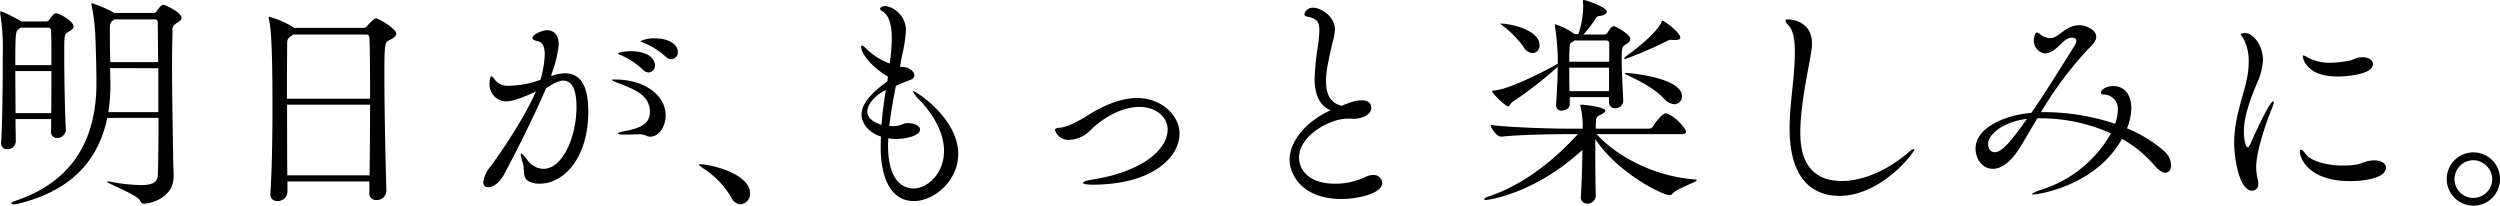 <svg xmlns="http://www.w3.org/2000/svg" viewBox="0 0 579.7 47.69">
  <g id="kv_copy">
    <path fill="currentColor" d="M11.87,27.61H3.6c0,1.85.06,3.66.06,5.25a1.91,1.91,0,0,1-2,1.74A1.33,1.33,0,0,1,.26,33.17V33c.32-4.55.38-14.89.38-20.13A52.32,52.32,0,0,0,.05,3.13a1.11,1.11,0,0,1,0-.37c0-.06,0-.11.05-.11.74,0,4.67,2.17,4.83,2.28l0,.05H10.7a.93.93,0,0,0,.75-.42c.84-1.33,1.32-1.49,1.53-1.49.8,0,4.08,1.86,4.08,3.08,0,.53-.63.9-1.16,1.22-1,.58-1,.63-1,5.61,0,5.25.16,13.57.37,17v.11a2,2,0,0,1-2,1.91,1.37,1.37,0,0,1-1.43-1.54Zm13-.27c-2.27,11-9.59,17.12-20.35,19.82a4.82,4.82,0,0,1-1.37.22c-.32,0-.53-.06-.53-.22S3,46.74,4,46.42C16.69,42,22.36,32.54,22.36,19.29c0-3.5-.1-6.94-.26-11.18a50,50,0,0,0-.85-6.89A1.27,1.27,0,0,1,21.2.85c0-.06,0-.11.05-.11A25.41,25.41,0,0,1,26.5,3l.05,0h9.06a.91.91,0,0,0,.74-.42c.85-1.32,1.33-1.48,1.54-1.48s4.19,1.64,4.19,3.07c0,.53-.64.9-1.17,1.22C39.8,6.15,40,6.62,40,7.79c-.06,1.75-.11,4.29-.11,7.15,0,7.42.21,17.23.27,22.31,0,1,.1,2.6.1,3.66,0,4.88-5.19,6.31-6.89,6.31-.53,0-.63-.27-.95-.8-.69-1.27-7.63-3.92-7.63-4.29,0-.05.05-.05.16-.05a3.82,3.82,0,0,1,.63.05,40.79,40.79,0,0,0,7.1.79c3.5,0,3.87-1.16,3.93-2.59.1-3.18.15-7.9.15-13ZM11.92,15.1c0-3.65,0-6.78-.1-8.1a.58.58,0,0,0-.59-.59H4.77a3.83,3.83,0,0,1-.42.32c-.75.42-.8,1.32-.8,8.37Zm-.05,11.13c.05-3,.05-6.52.05-9.75H3.55c0,3,.05,6.47.05,9.75ZM25.54,15.79c0,1.27.06,2.6.06,3.87A39.34,39.34,0,0,1,25.12,26h11.6c0-3.45,0-6.95,0-10.18Zm1-11.29a2.53,2.53,0,0,1-.43.32c-.53.37-.63.9-.63,1.7,0,2.65,0,5.24.1,7.89H36.67c-.05-3.92-.05-7.26-.1-9.32,0-.16-.06-.59-.69-.59Z"/>
    <path fill="currentColor" d="M85.65,44.73l0-2.65h-19v2.54a2.27,2.27,0,0,1-2.39,2A1.49,1.49,0,0,1,62.7,45v-.16c.37-6,.48-13.19.48-20,0-15.53-.42-18.65-.85-20.45a1.53,1.53,0,0,1,0-.38c0-.1,0-.15,0-.15A21.59,21.59,0,0,1,68,6.31c.06.05.16.1.21.15H84.32A1.17,1.17,0,0,0,85.17,6c.59-.74,1.65-1.75,2-1.75.53,0,4.71,2.38,4.71,3.55,0,.64-.69,1.06-1.64,1.54s-1.11.63-1.11,7.89c0,7.79.26,20.35.47,26.92a2.22,2.22,0,0,1-2.33,2.23,1.51,1.51,0,0,1-1.64-1.59ZM68,8a3.26,3.26,0,0,1-.42.32c-.9.58-1,.85-1,2.28,0,2.12-.05,6.78-.05,12.29H85.81c0-5.88,0-11.08-.16-14.15A.71.71,0,0,0,85,8ZM66.57,24.27c0,5.25,0,11.13.05,16.38H85.7c.06-5.3.11-11.08.11-16.38Z"/>
    <path fill="currentColor" d="M127.86,17.65A9.23,9.23,0,0,1,131,17c2.91,0,5.41,1.85,5.41,8.85,0,11-5.83,16.74-11.24,16.74a5.68,5.68,0,0,1-2-.31c-2.33-.75-1.32-2.71-2-4.67a8.15,8.15,0,0,1-.42-1.8c0-.16,0-.21.1-.21.21,0,.69.48,1.38,1.43a4.74,4.74,0,0,0,3.76,2.12c4.51,0,7.69-7.47,7.69-14.36,0-3.61-.85-6.1-3.08-6.1-.32,0-1.59.11-4,1.81-2.55,6-6.79,14.52-9.75,20-1.06,2-2.6,2.91-3.61,2.91a1.07,1.07,0,0,1-1.16-1.22,6.78,6.78,0,0,1,1.64-3.55c2.54-3.44,7.79-11.13,10.55-17.43-1.59.79-5.14,2.28-6.63,2.28a3.89,3.89,0,0,1-4.13-3.87c0-1.75.32-1.91.42-1.91.27,0,.64.48,1,1a3.9,3.9,0,0,0,3.28,1.16,21,21,0,0,0,7.11-1.37,24.1,24.1,0,0,0,1-5.83c0-1.7-.42-2.92-1.69-3.13-.64-.11-1.17-.37-1.17-.74,0-.75,2.23-1.8,3.34-1.8.74,0,2.76.26,2.76,3.33a26.24,26.24,0,0,1-1.7,6.89Zm21.89,13.77a4.06,4.06,0,0,0-1.91-.26c-.8,0-1.75.05-2.92.05s-1.64-.1-1.64-.26.64-.37,1.54-.53c3.71-.74,5.88-1.64,5.88-4.51,0-4.08-4.24-5.4-7-6.51-1.17-.43-1.75-.69-1.75-.85s.26-.11.69-.11c7,0,11.71,3.76,11.71,8.32,0,2.7-1.65,4.93-3.55,4.93A2.19,2.19,0,0,1,149.75,31.42Zm-.69-15.26a17.06,17.06,0,0,0-4.88-3.28c-.42-.16-.85-.32-.85-.48s1.44-.53,2.87-.53c4.45,0,5.67,2,5.67,3.29a1.55,1.55,0,0,1-1.43,1.64A1.91,1.91,0,0,1,149.06,16.16Zm2.81-7.26c3.23,0,5.3,1.38,5.3,3.13a1.58,1.58,0,0,1-1.49,1.7,1.92,1.92,0,0,1-1.32-.59,18,18,0,0,0-5-3.18c-.43-.16-.85-.26-.85-.42A7.17,7.17,0,0,1,151.87,8.9Z"/>
    <path fill="currentColor" d="M169.57,45.79a19.91,19.91,0,0,0-6.41-6.68c-.53-.42-1.06-.74-1.06-.9s.11-.11.37-.11c2.17,0,11.45,2.12,11.45,6.73a2.43,2.43,0,0,1-2.23,2.55A2.53,2.53,0,0,1,169.57,45.79Z"/>
    <path fill="currentColor" d="M205.88,17.75c-3.66-2.12-6.2-5.3-6.2-6.89,0-.21.11-.31.21-.31s.53.26.8.58a15.64,15.64,0,0,0,5.61,3.6,40.58,40.58,0,0,0,.48-5.83c0-2.59-.42-5.24-2.17-6.3-.37-.22-.53-.37-.53-.53,0-.48.95-.69,1.22-.69a5.74,5.74,0,0,1,4.77,5.72,34.4,34.4,0,0,1-.9,5.78c-.16.79-.32,1.69-.48,2.59a8.55,8.55,0,0,1,1.69.22c1.12.53,1.65,1.16,1.65,1.74s-.37.91-1.12,1.17a32.29,32.29,0,0,0-3.18,1.33c-.58,3-1.16,6.14-1.53,9.27.26,0,.53.05.79.05a9.87,9.87,0,0,0,1.22-.1c.69-.11,1.27-.53,2-.59h.37c1.65,0,2.76.69,2.76,1.49,0,1.27-2.86,2.17-5.51,2.17a9.84,9.84,0,0,1-1.86-.16c0,.53-.05,1.11-.05,1.64,0,9,4.08,10,5.93,10,3.13,0,7.05-3.39,7.05-8.69,0-4-2.22-8.22-5.67-11.82a6.92,6.92,0,0,1-1.53-2c0-.06.05-.06.1-.06.53,0,10.39,6.26,10.39,14.58,0,6.25-5.62,10.91-10.23,10.91-7.68,0-7.74-10.59-7.74-12.24,0-.9,0-1.8.06-2.7-3.34-1.11-4.51-3.55-4.51-5.09,0-2.38,2.07-4.93,6-7.73Zm-.48,3.13c-2.06.95-4.29,3.07-4.29,5,0,.48.16,2.12,3.29,3.07C204.61,26.18,205,23.48,205.4,20.88Z"/>
    <path fill="currentColor" d="M253.42,42.82c-1.59,0-2.28-.16-2.28-.43s.8-.52,2.12-.74c11.93-1.9,17.49-7.15,17.49-11.6,0-2.86-2.6-5.25-6.57-5.25-3.39,0-7.53,1.75-11.29,5.35a7.22,7.22,0,0,1-4.82,2.28,3.3,3.3,0,0,1-3.45-2.28c0-.32.38-.47,1.12-.53,2-.16,4.61-1.69,7-3.18,3.28-2,7.15-3.71,10.91-3.71,5.94,0,9.86,4.3,9.86,8.17C273.56,36.57,267,42.82,253.42,42.82Z"/>
    <path fill="currentColor" d="M304.83,18.12a62.38,62.38,0,0,1,.8-7.68,30.55,30.55,0,0,0,.31-3.39c0-2-.63-2.76-2.75-3.18-.48-.11-.74-.32-.74-.58a2,2,0,0,1,2.17-1.49c1.43,0,4.93,1.8,4.93,5.14a16.47,16.47,0,0,1-.64,3.23c-.53,2.5-1.43,5.78-1.43,8.64s.85,5,3.6,5.73c2.65-1.12,3.77-1.28,4.61-1.28,2.12,0,2.28,1.28,2.28,1.65,0,2-2.65,2.65-4.18,2.65-.21,0-.48-.06-.69-.06h-.53c-4.4,0-11.34,4.08-11.34,9,0,3.29,2.75,6.1,8.32,6.1A16.35,16.35,0,0,0,316.7,41a4.13,4.13,0,0,1,1.64-.43,2,2,0,0,1,2.18,1.8c0,2.55-5.73,3.77-9.49,3.77-9.11,0-12-5.73-12-9.06,0-4.4,3.92-9,9.49-11.5C305.63,24.32,304.83,21.36,304.83,18.12Z"/>
    <path fill="currentColor" d="M370.24,31.11c4.08,4.56,12.61,9.75,22.73,10.49.32,0,.48.11.48.16,0,.48-4.45,1.85-5.67,3.18a.82.82,0,0,1-.58.32c-1.75,0-12.14-5.2-17.28-13v3.87c0,3.6.05,7.37.11,9.22A1.93,1.93,0,0,1,368,47.22a1.41,1.41,0,0,1-1.43-1.59v-.21c.16-2.18.32-6.79.37-10.66-11.29,10.34-22,11.61-22.36,11.61s-.43,0-.43-.16.32-.42,1-.64c6.2-2.06,13.41-6.46,20.72-14.46H363c-2.91,0-10.28.1-14.94.58h0c-1,0-2.39-2-2.39-2.7,5.35.63,14.57.84,17.59.84H367V28.72a19.7,19.7,0,0,0-.53-4.08.41.41,0,0,1-.05-.21c0-.11.11-.16.32-.16.69,0,5.51.58,5.51,1.38,0,.26-.32.53-.74.79-.8.43-1.33.32-1.43,1.59a15.59,15.59,0,0,0-.06,1.8h12.41a1.09,1.09,0,0,0,.84-.47c.48-.8,2.12-3.07,2.92-3.07a.74.74,0,0,1,.32.05c2.22.79,4.45,3.6,4.45,4.18,0,.32-.22.59-1.12.59Zm2.86-8.59H364v1.54c.05,1.38-1.54,1.59-1.86,1.59a1.2,1.2,0,0,1-1.32-1.27v-.16c.26-3.5.37-6.41.37-8.75l-.21.22a91.79,91.79,0,0,1-10.18,7.89c-.64.43-.69,1.06-1.17,1.06S346,21.73,346,21.14c0-.1.1-.1.42-.15,3.92-.27,13.3-5.36,14.31-5.94a1.89,1.89,0,0,1,.48-.26V12.93a63,63,0,0,0-.64-6.84,2,2,0,0,0-.05-.31c0-.11.05-.16.1-.16A16,16,0,0,1,365.1,7.9l0,0h.9v0a21.09,21.09,0,0,0,1.12-6.42c0-.42-.06-.84-.06-1.16s.06-.32.16-.32c.48,0,5.35,1.64,5.35,2.7,0,.48-.53.85-1.64,1-.58,0-.74.37-1,.74A29.71,29.71,0,0,1,367.17,8H372a.93.93,0,0,0,.74-.42c.79-1.28,1.11-1.49,1.48-1.49s3.82,1.8,3.82,3c0,.58-.69,1-1.17,1.27-.68.43-.84.85-.84,3.18,0,2.49.21,6.57.37,9.75v.11a1.81,1.81,0,0,1-1.86,1.7,1.34,1.34,0,0,1-1.43-1.44ZM353.23,10.81A23.68,23.68,0,0,0,348.51,6a5.92,5.92,0,0,1-.63-.53s.05,0,.16,0c2.22,0,8.95,1.48,8.95,5a1.7,1.7,0,0,1-1.59,1.85A2.72,2.72,0,0,1,353.23,10.81Zm11.82-1.43a1.27,1.27,0,0,1-.27.21c-.74.58-.79.27-.85,2.12-.05.8-.05,1.7-.05,2.6h9.27c0-1.64,0-3.08,0-4.29a.64.64,0,0,0-.69-.64Zm-1.17,6.31c0,1.8,0,3.65.05,5.45h9.17c0-1.9,0-3.76,0-5.45Zm24.75-6.42a2.48,2.48,0,0,1-.58,0c-.22,0-.38-.05-.53-.05a1.72,1.72,0,0,0-.69.16,98,98,0,0,1-9.91,4.29c-.16,0-.27,0-.27-.16a.38.38,0,0,1,.21-.32c4.88-3.5,7.85-6.57,8.43-8.16,0-.16.11-.21.21-.21.48,0,4.14,2.76,4.14,3.92C389.64,9,389.32,9.27,388.63,9.27Zm-2.76,13.62c-2.38-2.49-5.77-4.18-8.69-5.56-.26-.11-.37-.21-.37-.32s.11-.1.37-.1,12.83,1,12.83,5.4a1.8,1.8,0,0,1-1.75,1.86A3.47,3.47,0,0,1,385.87,22.89Z"/>
    <path fill="currentColor" d="M426.53,45.42c-4.67,0-11.56-2.23-11.56-15.69,0-5.83,1.22-11.77,1.22-17.54,0-2.7-.26-5-1.48-6.31-.48-.53-.69-.85-.69-1.06s.21-.32.58-.32c.11,0,5.57,0,5.57,5.62a11.48,11.48,0,0,1-.16,1.75c-.59,4-2.55,12.19-2.55,18.81,0,3.08.27,11.29,9.65,11.29,4.71,0,10.49-2.33,15.68-6.84a2.22,2.22,0,0,1,1-.58c.1,0,.1.05.1.11C443.85,35.56,436.06,45.42,426.53,45.42Z"/>
    <path fill="currentColor" d="M471.47,45.1c-.21,0-.32-.06-.32-.11s.8-.58,2.39-1.06a28.35,28.35,0,0,0,15.95-13,39.93,39.93,0,0,0-16.64-3.5h-.42c-1.59,2.59-2.92,5-4.19,7-2.17,3.45-4.4,4.72-6.15,4.72-2.38,0-4-2.28-4-4.66,0-5.14,7.32-7.85,12.93-8.32,3.29-4.72,6.74-10.34,10.07-15.64a2.28,2.28,0,0,0,.37-1.06c0-.69-.74-.74-1-.74-2.23,0-3.55,3.66-6.36,3.66a3,3,0,0,1-2.49-2.86c0-.43.16-2,.74-2a1.62,1.62,0,0,1,.79.47,3.8,3.8,0,0,0,2.23.85c2.07,0,3.5-3,6.78-3,1.75,0,3.93,1.17,3.93,2.65,0,1.16-1.22,2.23-2,3A86,86,0,0,0,473.27,26h.48a52.25,52.25,0,0,1,16.69,2.7,9.17,9.17,0,0,0,.64-3.12,3.31,3.31,0,0,0-3.34-3.66c-.21,0-.58-.11-.58-.42,0-.8,1.38-1.54,2.86-1.54,2.7,0,4.19,2.12,4.19,5.14a13,13,0,0,1-1,4.66,30.8,30.8,0,0,1,8.64,5.3,4.61,4.61,0,0,1,1.59,3.23c0,1-.48,1.75-1.33,1.75-.63,0-1.48-.47-2.49-1.64a28.2,28.2,0,0,0-7.57-6.2C485.89,43.24,472.43,45.1,471.47,45.1ZM461,33.39c0,1,.53,1.9,1.54,1.9,1.59,0,3.55-2.17,7.47-7.73C464.48,28.25,461,31.16,461,33.39Z"/>
    <path fill="currentColor" d="M518.06,33.23c0-5.94,2.12-10.81,3-15.21a19,19,0,0,0,.37-3.61A11.08,11.08,0,0,0,520.23,9c-.21-.43-.63-.8-.63-1s.37-.32,1.06-.32c1.69,0,4.08,2.7,4.08,6.25a14.82,14.82,0,0,1-1.43,5.46c-1.43,3.45-3,7.53-3,11.13,0,2.07.48,3.61.85,3.61.21,0,.42-.22.69-.85,1.43-3.18,4.45-9.75,5.24-9.75.11,0,.16.05.16.21a3.18,3.18,0,0,1-.26.95c-1.54,3.71-3.82,10.39-3.82,14a12.14,12.14,0,0,0,.37,3,5.83,5.83,0,0,1,.11.85,1.51,1.51,0,0,1-1.43,1.7C519.12,44.2,518.06,36.19,518.06,33.23ZM545,42c-10.07,0-11.71-5.67-11.71-6.83,0-.32.11-.48.26-.48s.64.32,1.06,1c1.12,1.58,4.72,2.7,8.7,2.7a20.12,20.12,0,0,0,3-.21c1.22-.16,2-.85,3.92-1h.32c1.75,0,2.7.8,2.7,1.7C553.19,41.39,548,42,545,42Zm-3.07-24.27c-7.26,0-7.95-4.29-7.95-4.66,0-.16,0-.21.16-.21a2.54,2.54,0,0,1,.9.42,10.6,10.6,0,0,0,5.3,1.27,25.93,25.93,0,0,0,4.4-.47c.74-.16,1.32-.53,2-.69a3.81,3.81,0,0,1,1.11-.11c1.49,0,2.39.74,2.39,1.59C550.23,17.38,543.66,17.75,541.91,17.75Z"/>
    <path fill="currentColor" d="M567.35,41.49a6.18,6.18,0,1,1,6.2,6.2A6.19,6.19,0,0,1,567.35,41.49Zm6.15-4.34a4.41,4.41,0,0,0-4.35,4.4,4.36,4.36,0,0,0,4.35,4.34,4.41,4.41,0,0,0,4.4-4.34A4.46,4.46,0,0,0,573.5,37.15Z"/>
  </g>
</svg>
